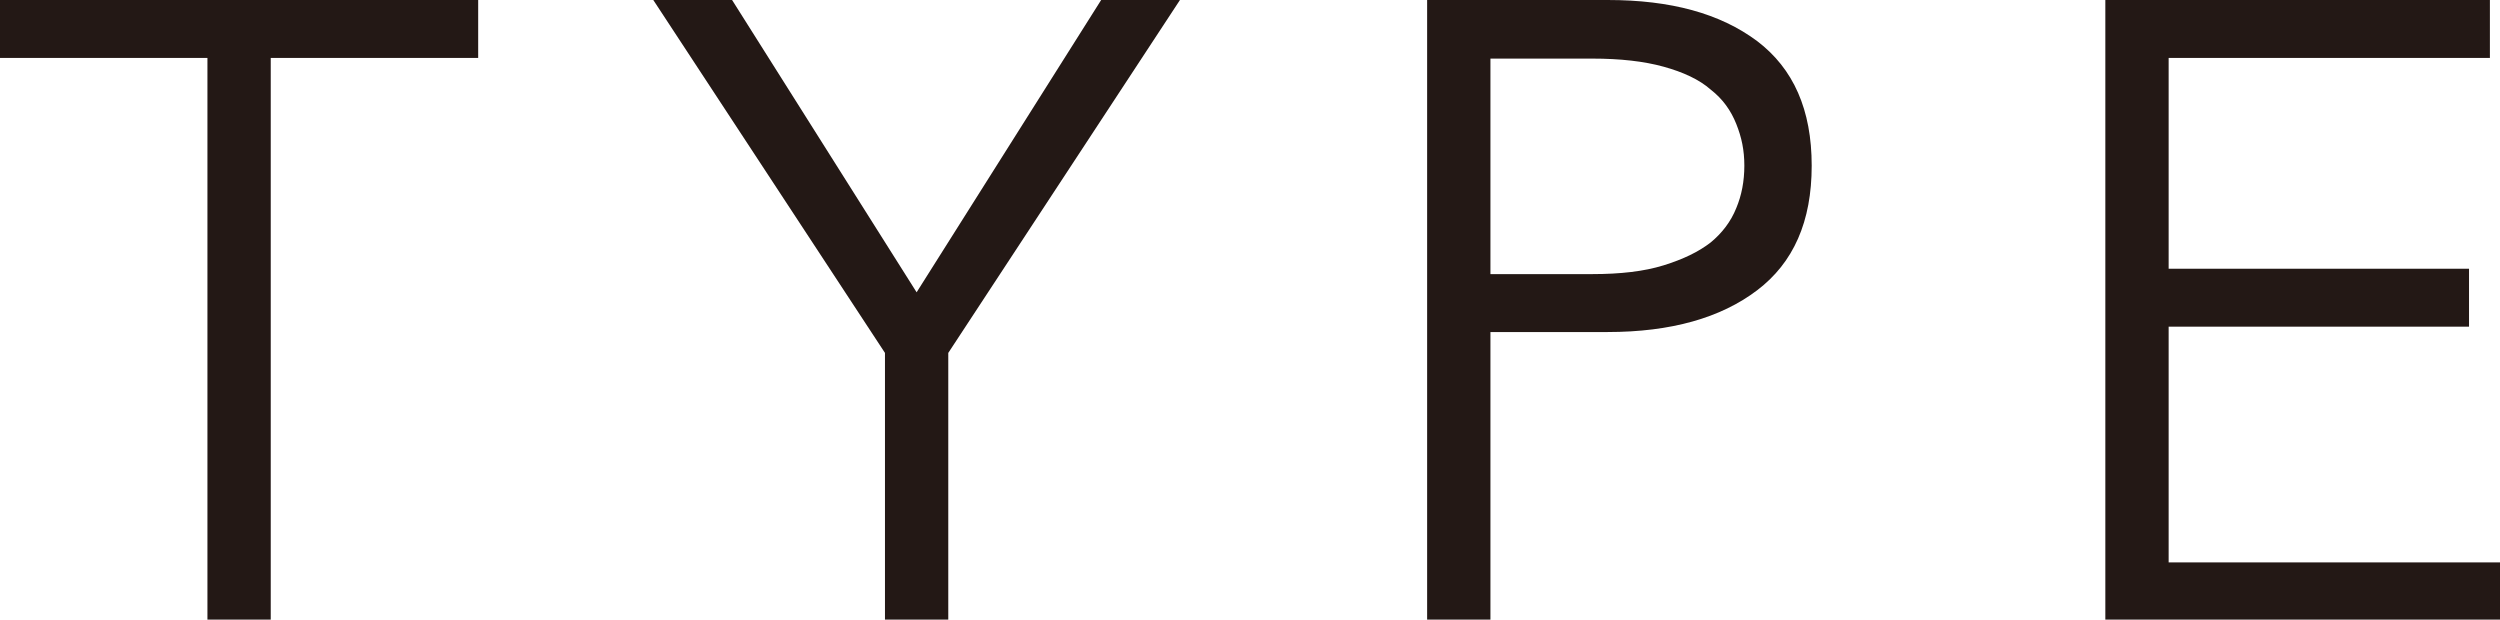 <?xml version="1.0" encoding="UTF-8"?><svg id="_イヤー_2" xmlns="http://www.w3.org/2000/svg" viewBox="0 0 37.12 9.2"><defs><style>.cls-1{fill:#231815;}</style></defs><g id="_イヤー_1-2"><g><path class="cls-1" d="M4.02,9.2h-.94V.86H0V0H7.1V.86h-3.08V9.2Z"/><path class="cls-1" d="M14.08,9.2h-.94v-3.96L9.7,0h1.17l2.74,4.34L16.35,0h1.17l-3.44,5.24v3.96Z"/><path class="cls-1" d="M21.19,0h2.68c.94,0,1.67,.2,2.22,.61,.54,.41,.81,1.02,.81,1.85s-.27,1.44-.81,1.85c-.54,.41-1.28,.62-2.22,.62h-1.74v4.28h-.94V0Zm.94,4.07h1.51c.42,0,.77-.04,1.06-.13,.29-.09,.52-.2,.7-.34,.17-.14,.3-.31,.38-.51,.08-.19,.12-.4,.12-.63s-.04-.42-.12-.62c-.08-.2-.2-.37-.38-.51-.17-.15-.41-.26-.7-.34-.29-.08-.64-.12-1.06-.12h-1.51v3.21Z"/><path class="cls-1" d="M32.19,8.35h4.93v.86h-5.86V0h5.71V.86h-4.77V3.99h4.46v.86h-4.46v3.5Z"/></g></g></svg>